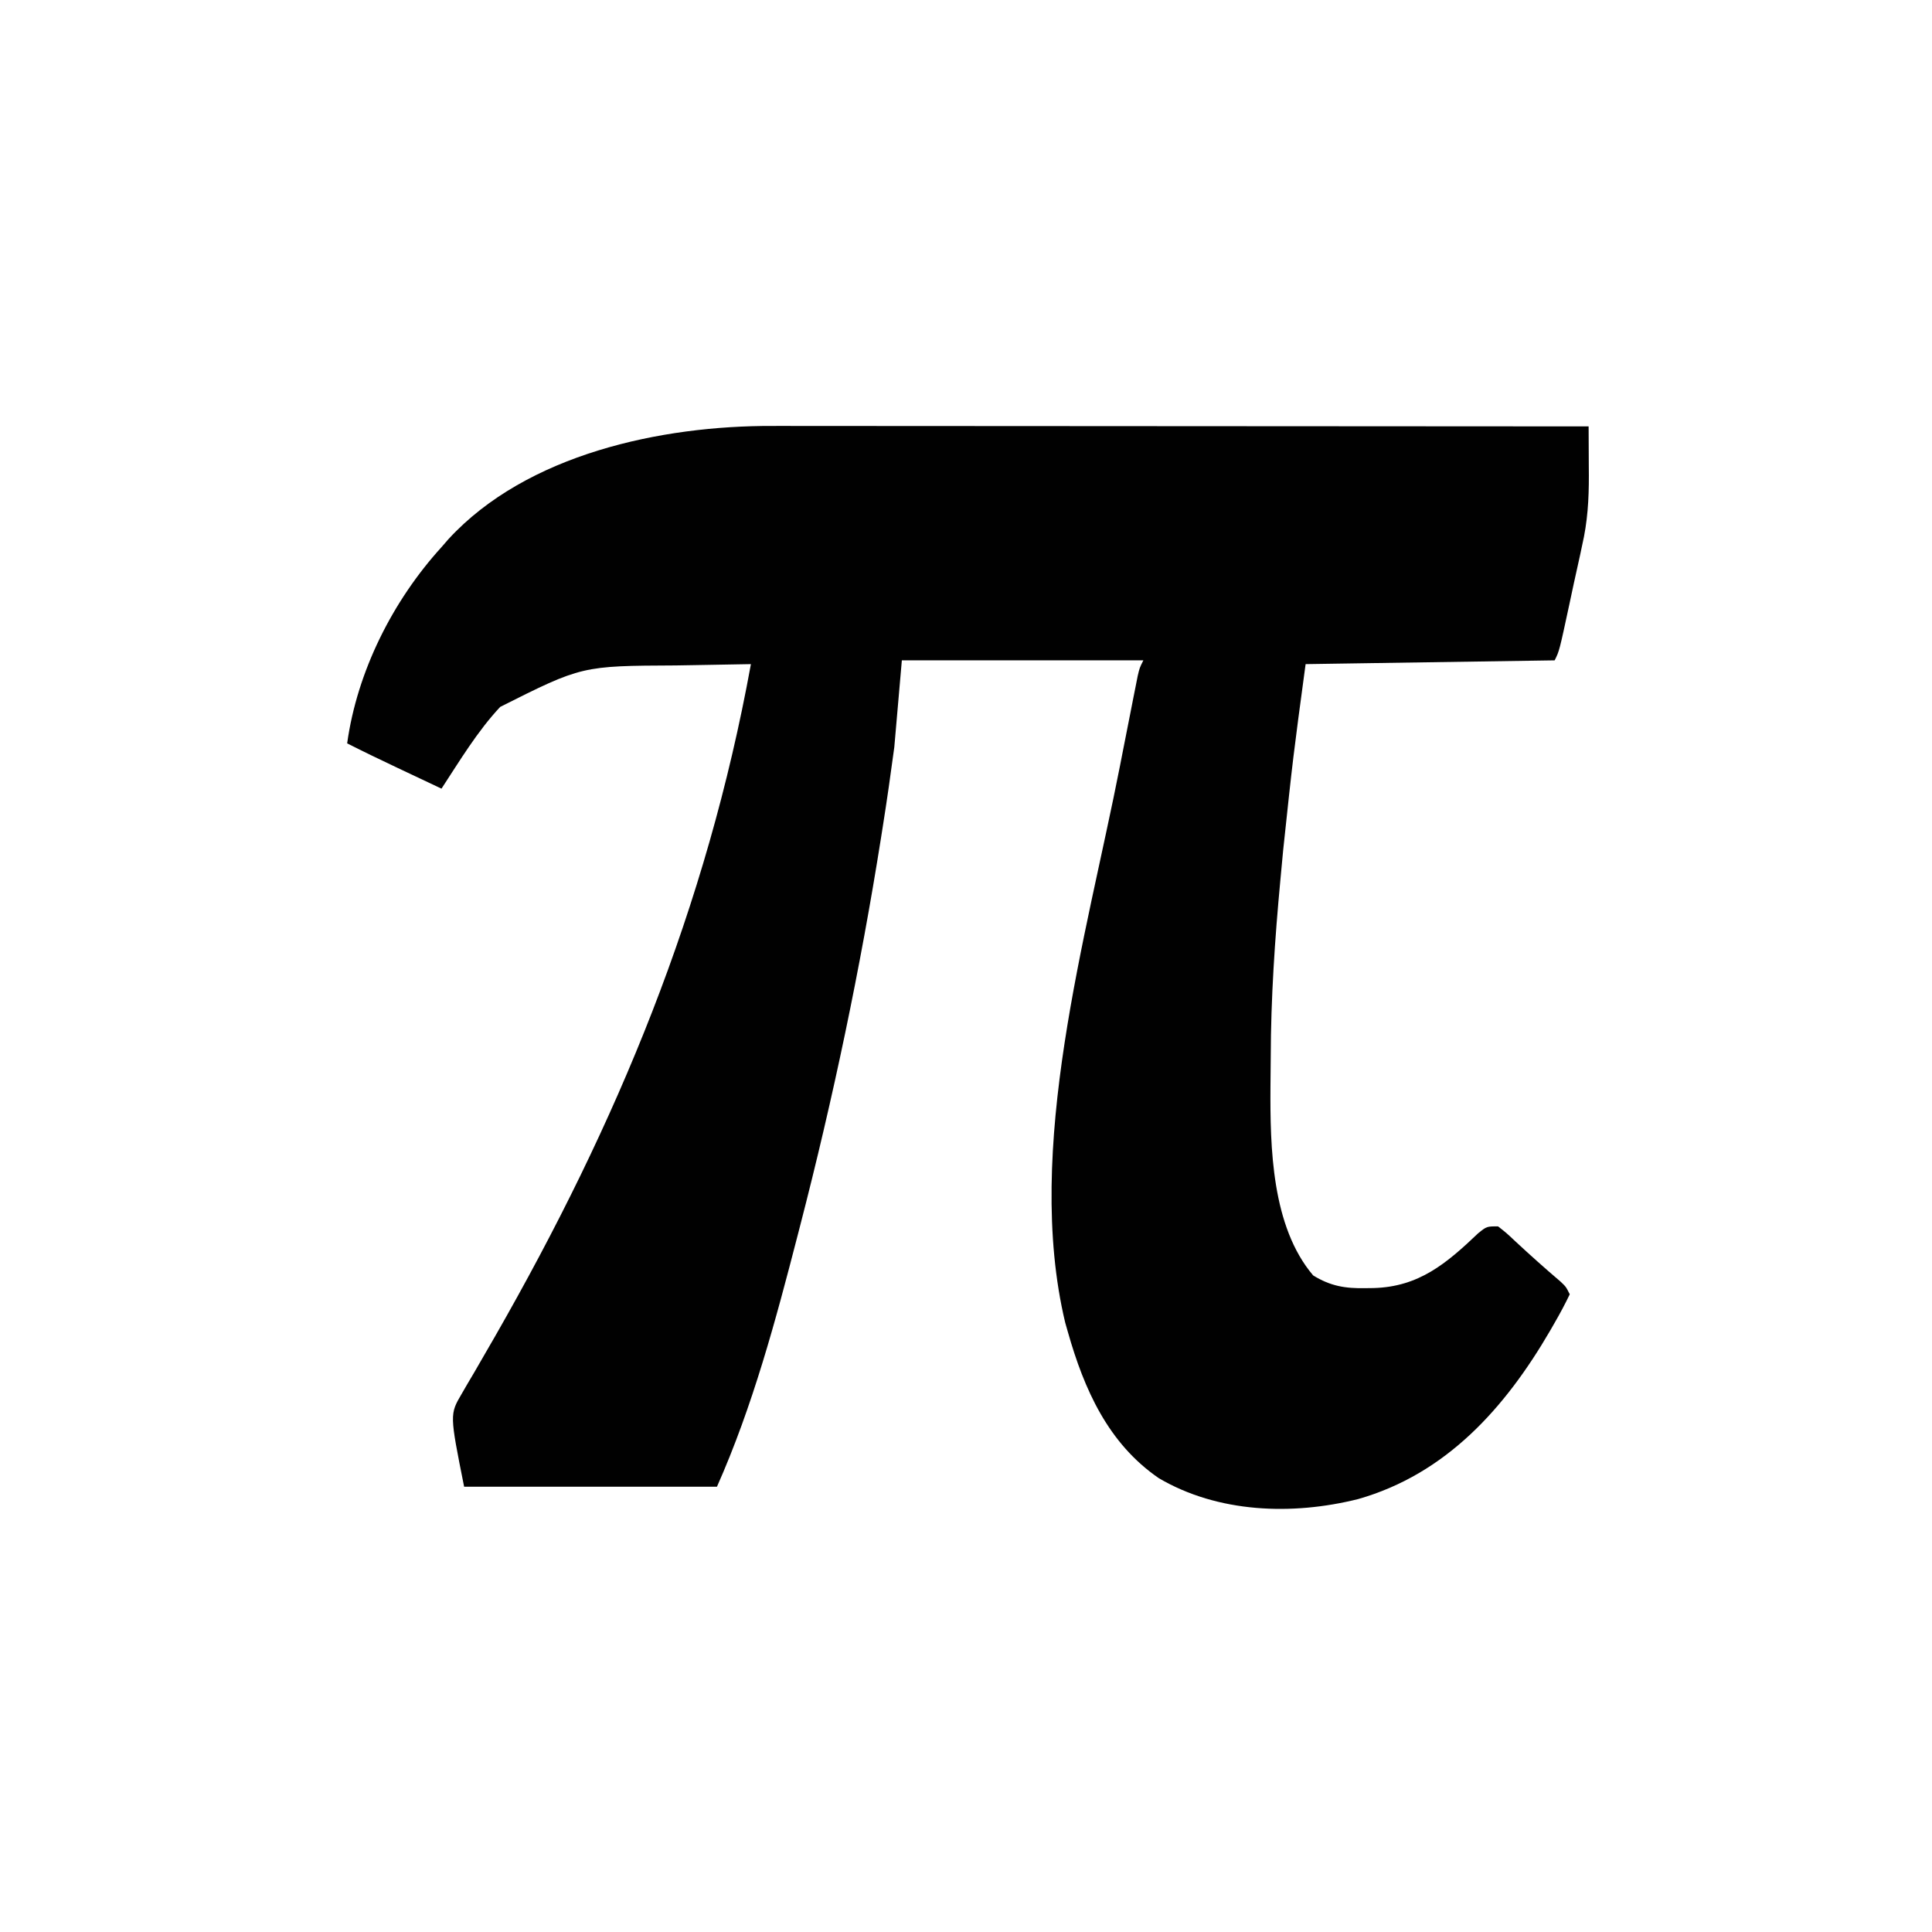 <?xml version="1.0" encoding="UTF-8"?>
<svg version="1.1" xmlns="http://www.w3.org/2000/svg" width="512" height="512">
<path d="M0 0 C0.931 -0.001 1.863 -0.002 2.823 -0.003 C5.915 -0.004 9.007 0.001 12.099 0.007 C14.327 0.007 16.555 0.007 18.783 0.006 C24.811 0.006 30.839 0.012 36.868 0.019 C43.175 0.025 49.482 0.026 55.79 0.027 C66.37 0.03 76.95 0.036 87.53 0.045 C98.423 0.054 109.316 0.061 120.209 0.065 C121.218 0.066 121.218 0.066 122.247 0.066 C125.621 0.067 128.994 0.069 132.368 0.07 C160.318 0.08 188.268 0.098 216.218 0.12 C216.239 3.497 216.251 6.873 216.263 10.249 C216.269 11.201 216.275 12.153 216.281 13.134 C216.297 19.473 215.944 25.441 214.503 31.632 C214.328 32.463 214.152 33.294 213.972 34.151 C213.428 36.708 212.855 39.257 212.28 41.808 C211.901 43.574 211.524 45.34 211.149 47.107 C208.457 59.641 208.457 59.641 207.218 62.12 C185.438 62.45 163.658 62.78 141.218 63.12 C137.89 87.787 137.89 87.787 135.262 112.504 C135.025 115.116 134.779 117.726 134.532 120.337 C133.062 136.014 132.013 151.602 131.977 167.353 C131.968 169.92 131.937 172.485 131.905 175.052 C131.802 191.231 132.21 212.17 143.218 225.12 C147.825 227.969 151.775 228.603 157.093 228.495 C157.801 228.487 158.509 228.478 159.239 228.469 C171.256 228.131 178.526 221.969 186.948 213.948 C189.218 212.12 189.218 212.12 192.218 212.12 C194.417 213.843 194.417 213.843 196.905 216.183 C200.776 219.781 204.697 223.285 208.722 226.71 C210.218 228.12 210.218 228.12 211.218 230.12 C209.986 232.683 208.701 235.101 207.28 237.558 C206.867 238.279 206.454 239.001 206.028 239.744 C194.112 260.232 178.494 277.734 155.128 284.394 C137.629 288.763 118.026 288.07 102.343 278.87 C88.899 269.654 82.537 255.332 78.218 240.12 C77.864 238.879 77.864 238.879 77.503 237.612 C66.537 191.669 83.19 135.232 92.03 90.058 C92.279 88.786 92.527 87.514 92.783 86.204 C93.493 82.58 94.208 78.957 94.925 75.335 C95.249 73.68 95.249 73.68 95.58 71.991 C95.781 70.982 95.982 69.972 96.19 68.933 C96.452 67.605 96.452 67.605 96.72 66.251 C97.218 64.12 97.218 64.12 98.218 62.12 C77.098 62.12 55.978 62.12 34.218 62.12 C33.558 69.71 32.898 77.3 32.218 85.12 C31.27 92.18 30.276 99.213 29.155 106.245 C29.006 107.193 28.857 108.141 28.703 109.117 C23.217 143.803 16.016 178.127 7.218 212.12 C7.032 212.84 6.846 213.56 6.655 214.301 C0.804 236.95 -5.264 259.704 -14.782 281.12 C-36.892 281.12 -59.002 281.12 -81.782 281.12 C-85.622 261.924 -85.622 261.924 -82.396 256.444 C-81.876 255.547 -81.357 254.649 -80.822 253.725 C-80.252 252.762 -79.682 251.8 -79.095 250.808 C-77.89 248.724 -76.687 246.64 -75.486 244.554 C-74.558 242.951 -74.558 242.951 -73.612 241.315 C-41.039 184.451 -17.55 127.702 -5.782 63.12 C-10.741 63.19 -15.699 63.279 -20.657 63.383 C-22.335 63.415 -24.013 63.444 -25.692 63.467 C-50.59 63.58 -50.59 63.58 -72.22 74.452 C-78.265 80.906 -82.953 88.741 -87.782 96.12 C-90.825 94.684 -93.866 93.246 -96.907 91.808 C-97.763 91.404 -98.619 91 -99.501 90.583 C-103.954 88.477 -108.388 86.346 -112.782 84.12 C-110.115 64.989 -100.688 46.31 -87.782 32.12 C-87.17 31.415 -86.558 30.71 -85.927 29.984 C-65.121 7.403 -29.455 -0.101 0 0 Z " fill="#010101" transform="translate(204.782,112.88)"/>
</svg>
